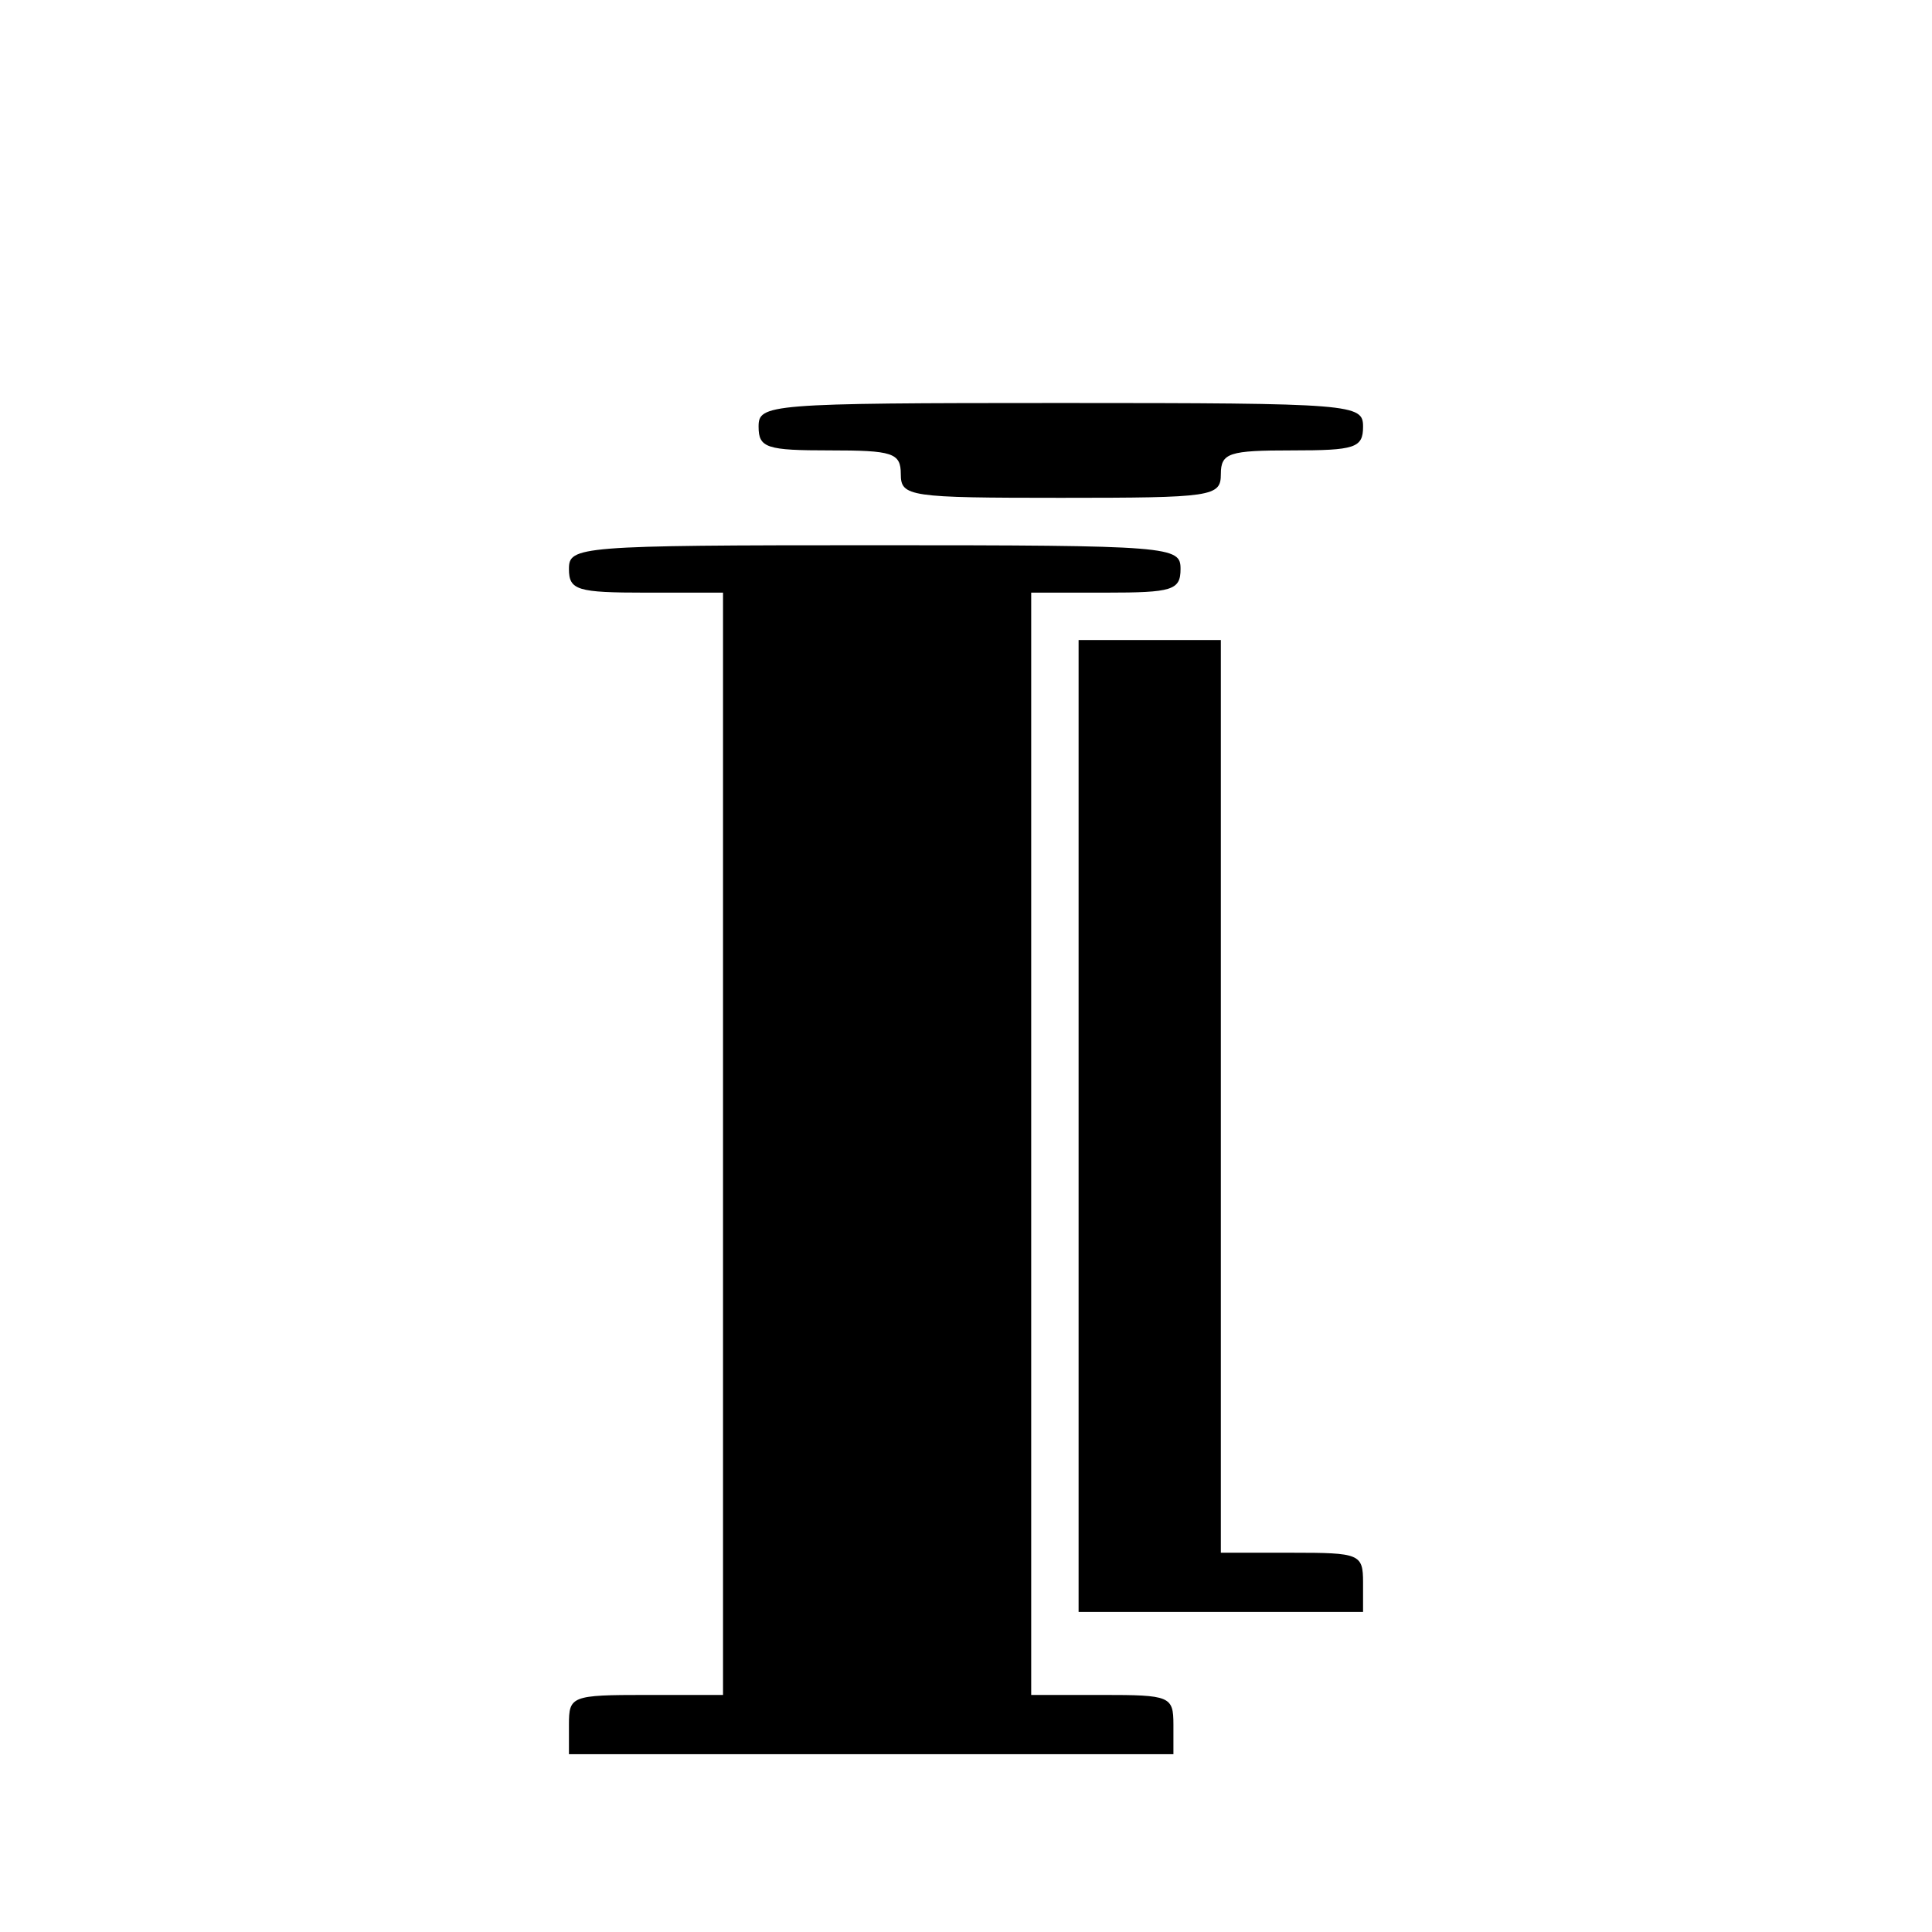 <svg xmlns="http://www.w3.org/2000/svg" width="250" height="250"><path d="M98.16 55.215c0 2.762 1.074 3.066 9.203 3.066 8.13 0 9.2.309 9.2 3.07 0 2.915 1.074 3.067 20.707 3.067 19.632 0 20.707-.152 20.707-3.066 0-2.762 1.074-3.07 9.203-3.07s9.199-.305 9.199-3.067c0-2.914-1.07-3.067-39.11-3.067-38.035 0-39.109.153-39.109 3.067zM73.621 73.621c0 2.758 1.07 3.067 9.969 3.067h9.969v142.636h-9.97c-9.663 0-9.968.156-9.968 3.836v3.832h78.219v-3.832c0-3.68-.461-3.836-9.203-3.836h-9.2V76.687h9.66c8.59 0 9.665-.308 9.665-3.066 0-2.914-1.075-3.07-39.57-3.07-38.5 0-39.57.156-39.57 3.07zm0 0"/><path d="M139.57 145.707v62.883h36.809v-3.836c0-3.68-.457-3.832-9.2-3.832h-9.202V82.82H139.57zm0 0"/></svg>